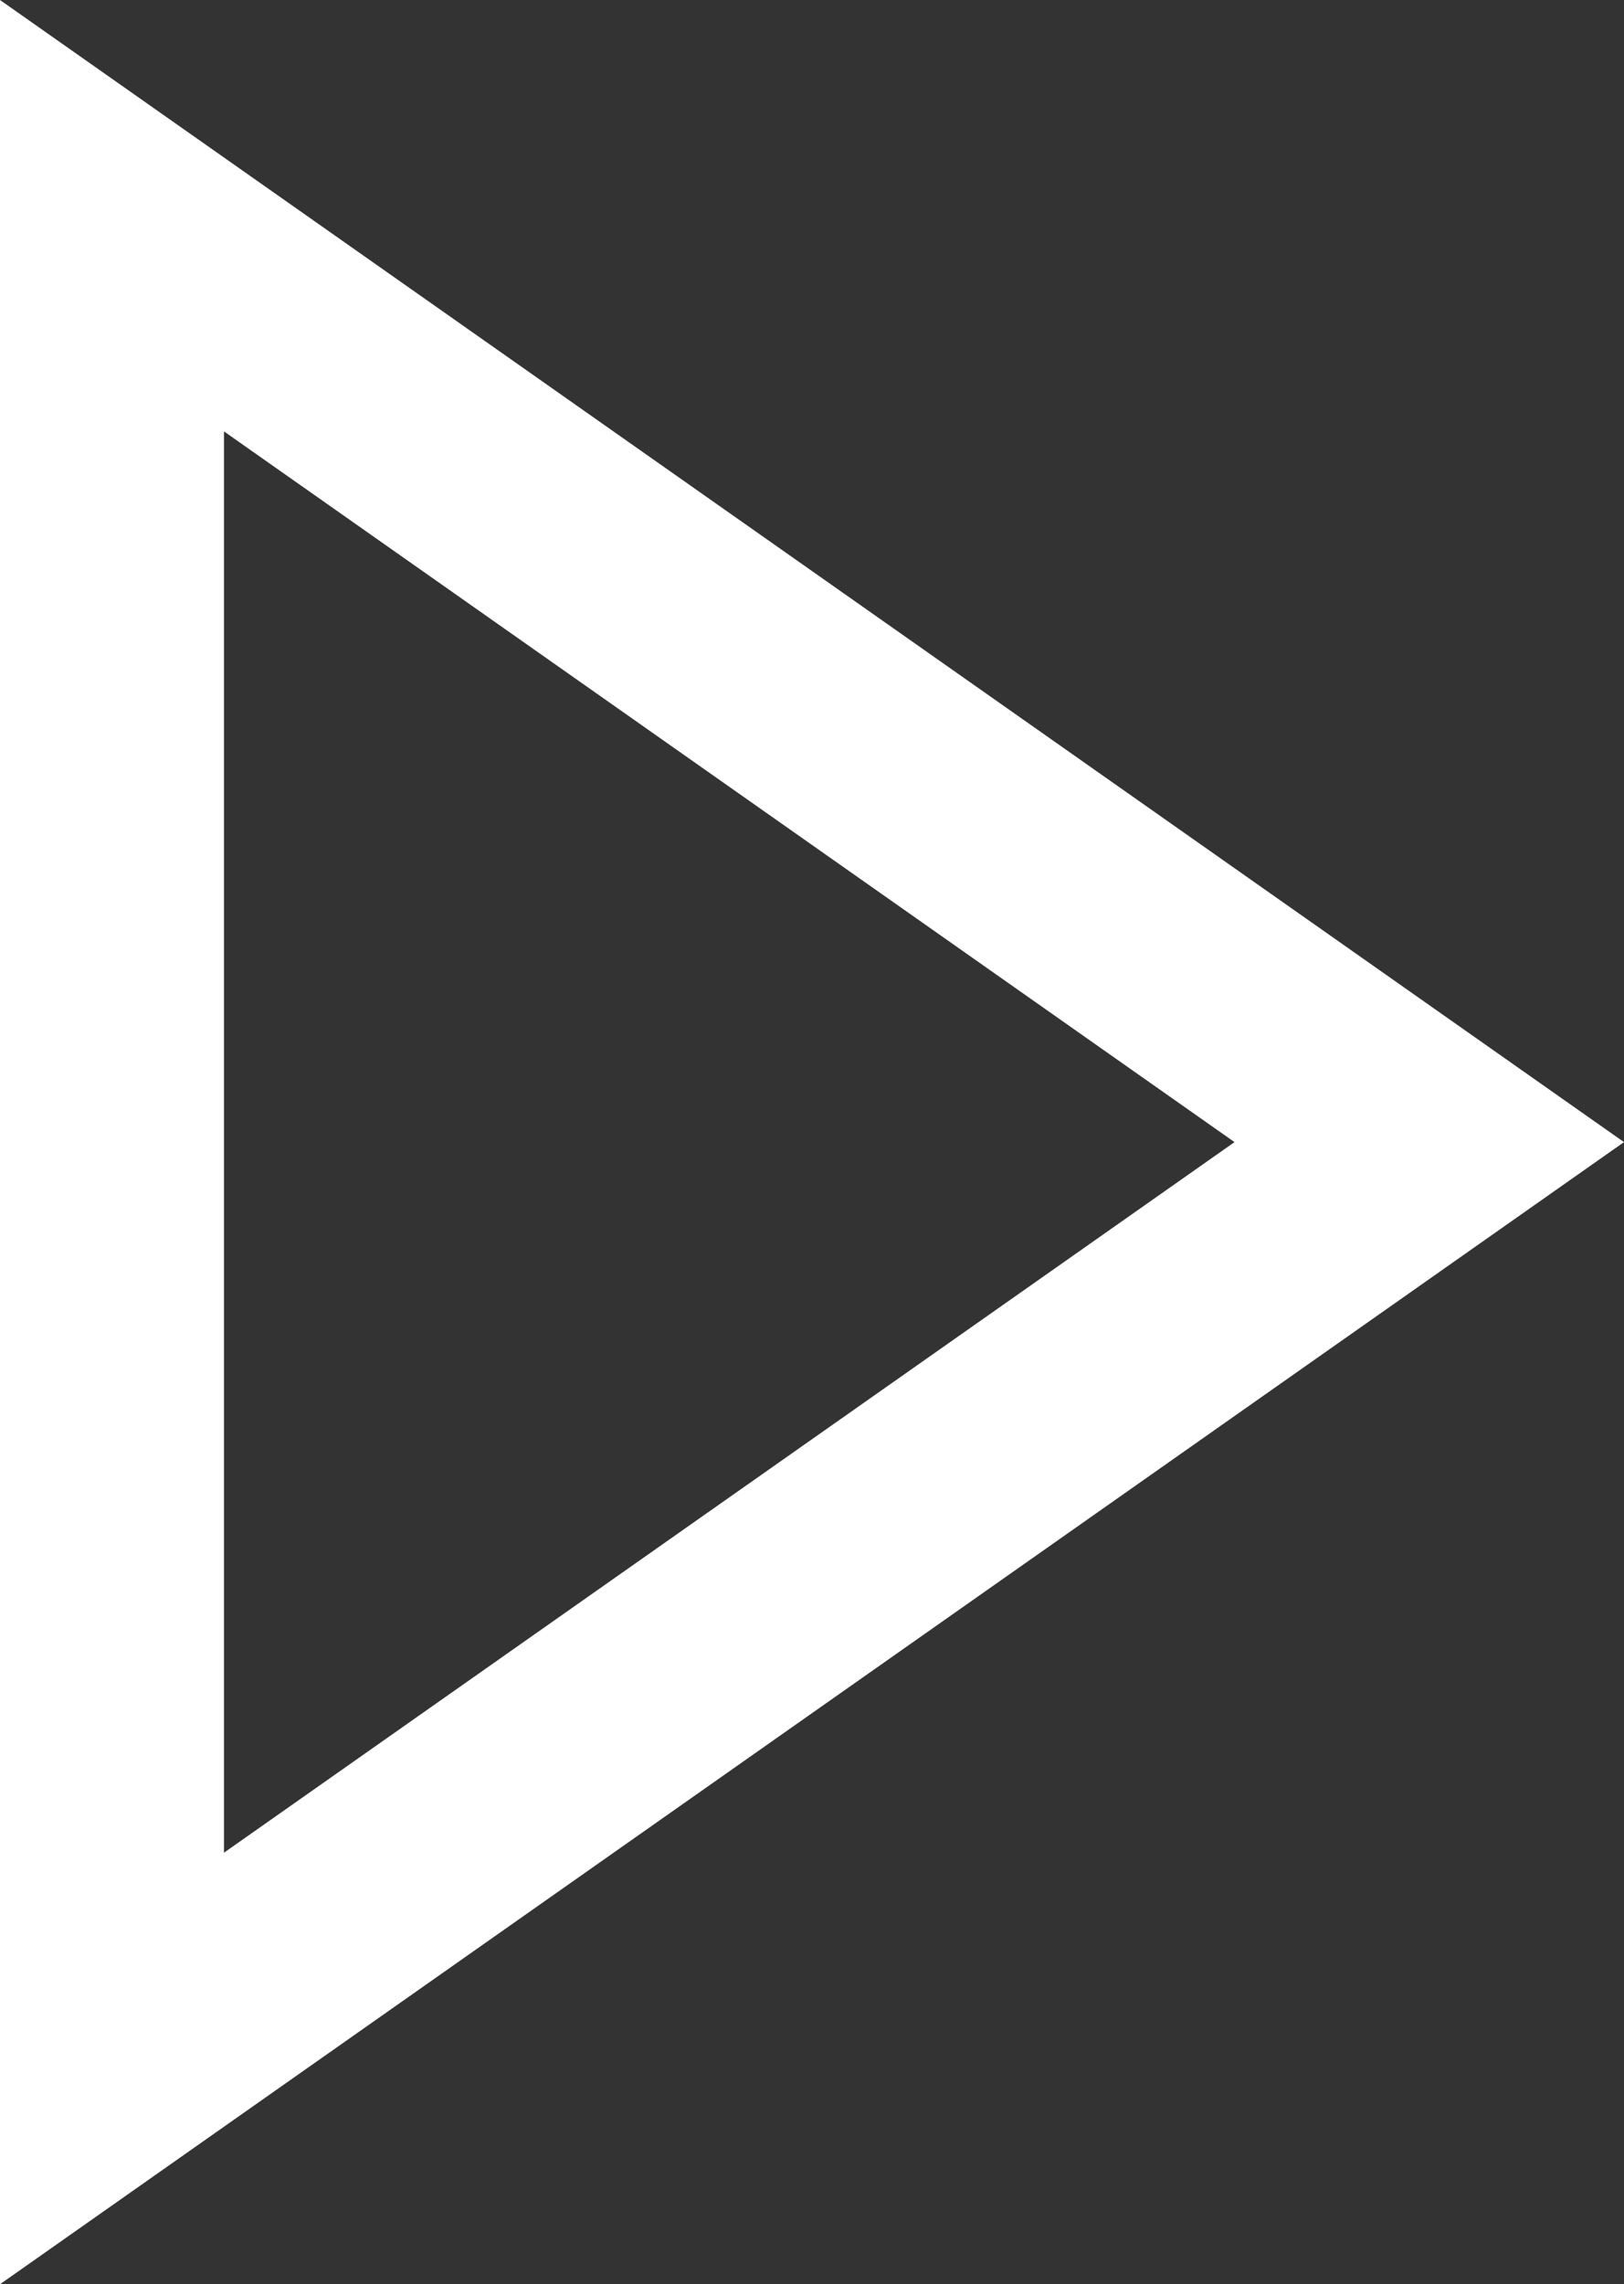 <svg xmlns="http://www.w3.org/2000/svg" width="11.5" height="16.166" viewBox="0 0 11.5 16.166">
  <rect x="0" y="0" width="11.5" height="16.166" fill="#333333" stroke="none"/>
  <g id="Path_41" data-name="Path 41" transform="translate(-260 -3327.41)" fill="none" stroke-miterlimit="10">
    <path d="M260,3335.493v-8.083l5.75,4.042,5.75,4.042-5.75,4.041-5.75,4.042Z" stroke="none"/>
    <path d="M 261.586 3340.522 L 268.742 3335.493 L 261.586 3330.463 L 261.586 3340.522 M 260 3343.576 L 260 3327.41 L 271.5 3335.493 L 260 3343.576 Z" stroke="none" fill="#fff"/>
  </g>
</svg>
